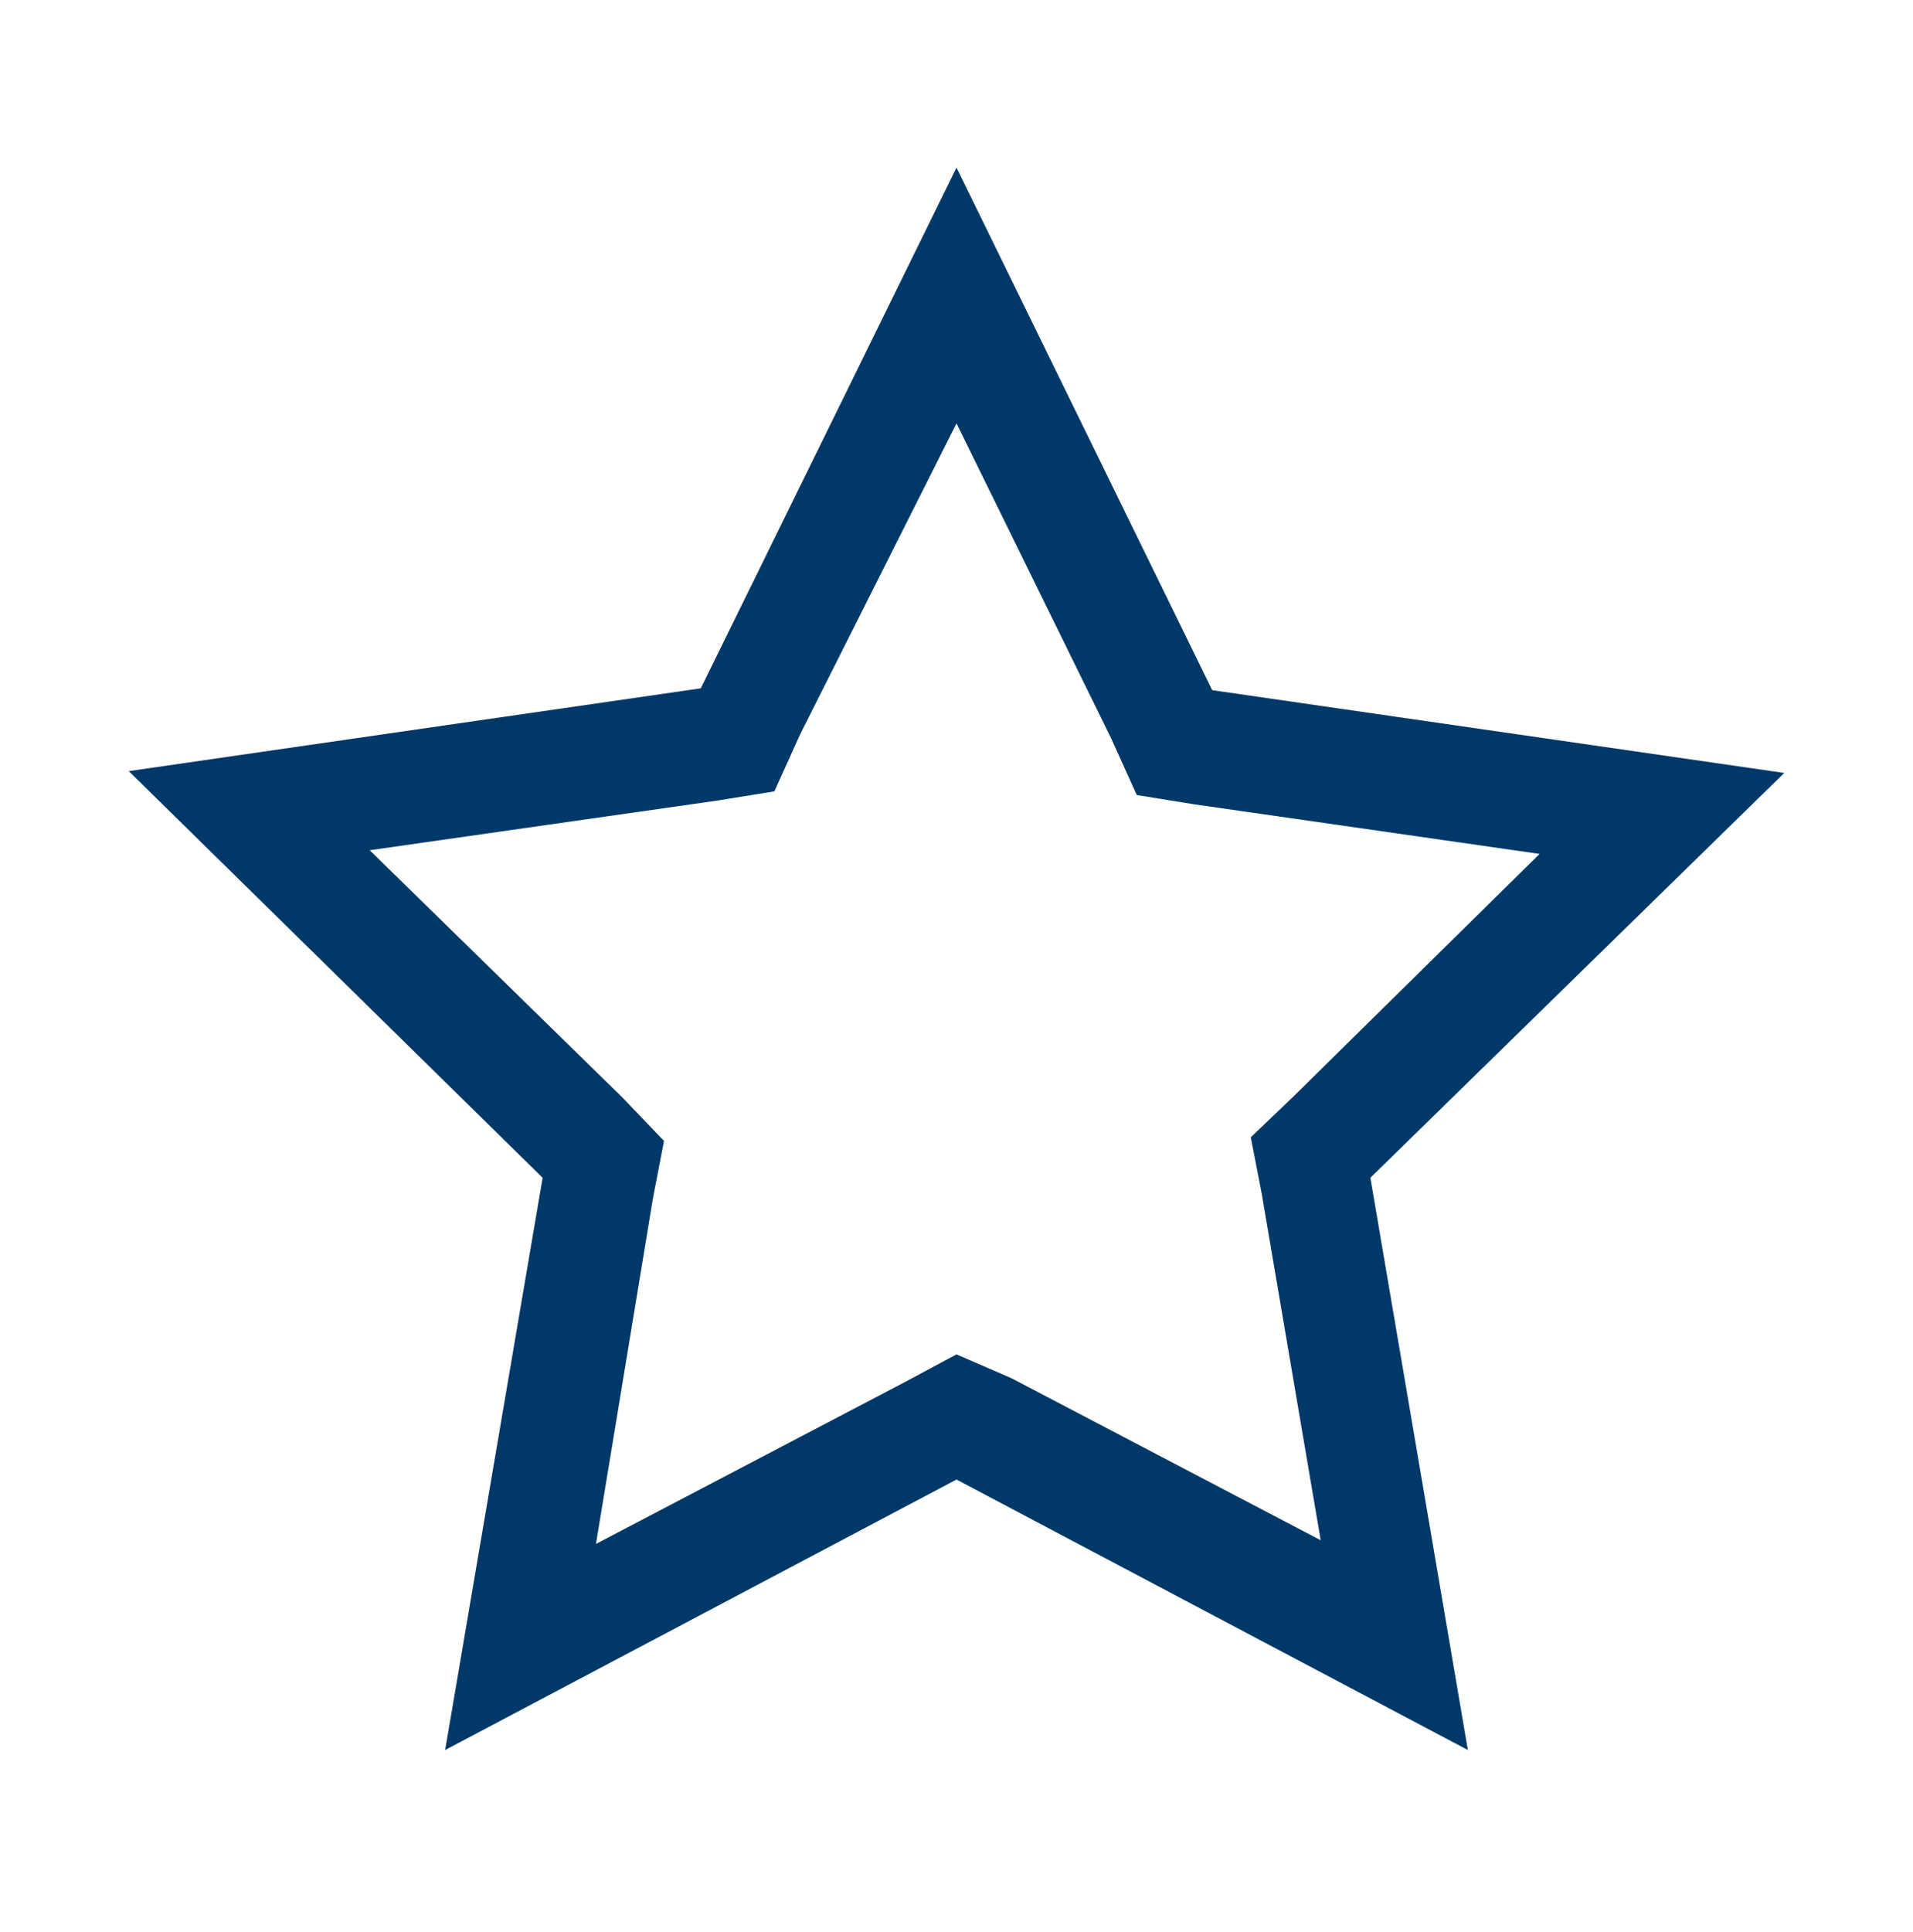 <svg fill="none" height="105" viewBox="0 0 104 105" width="104" xmlns="http://www.w3.org/2000/svg"><path d="m52 23.008 8.4 17.1 1.4 3.1 3.1.5 18.8 2.7-13.4 13.2-2.3 2.2.6 3.1 3.2 18.8-16.8-8.8-3-1.3-2.8 1.5-16.8 8.8 3.1-18.8.6-3.1-2.3-2.4-13.7-13.4 18.9-2.7 3.1-.5 1.4-3.1zm0-13.9-13.9 28.3-31.1 4.5 22.5 22.1-5.3 31.1 27.8-14.7 27.8 14.7-5.3-31.1 22.5-22-31.1-4.5z" fill="#003867"/></svg>